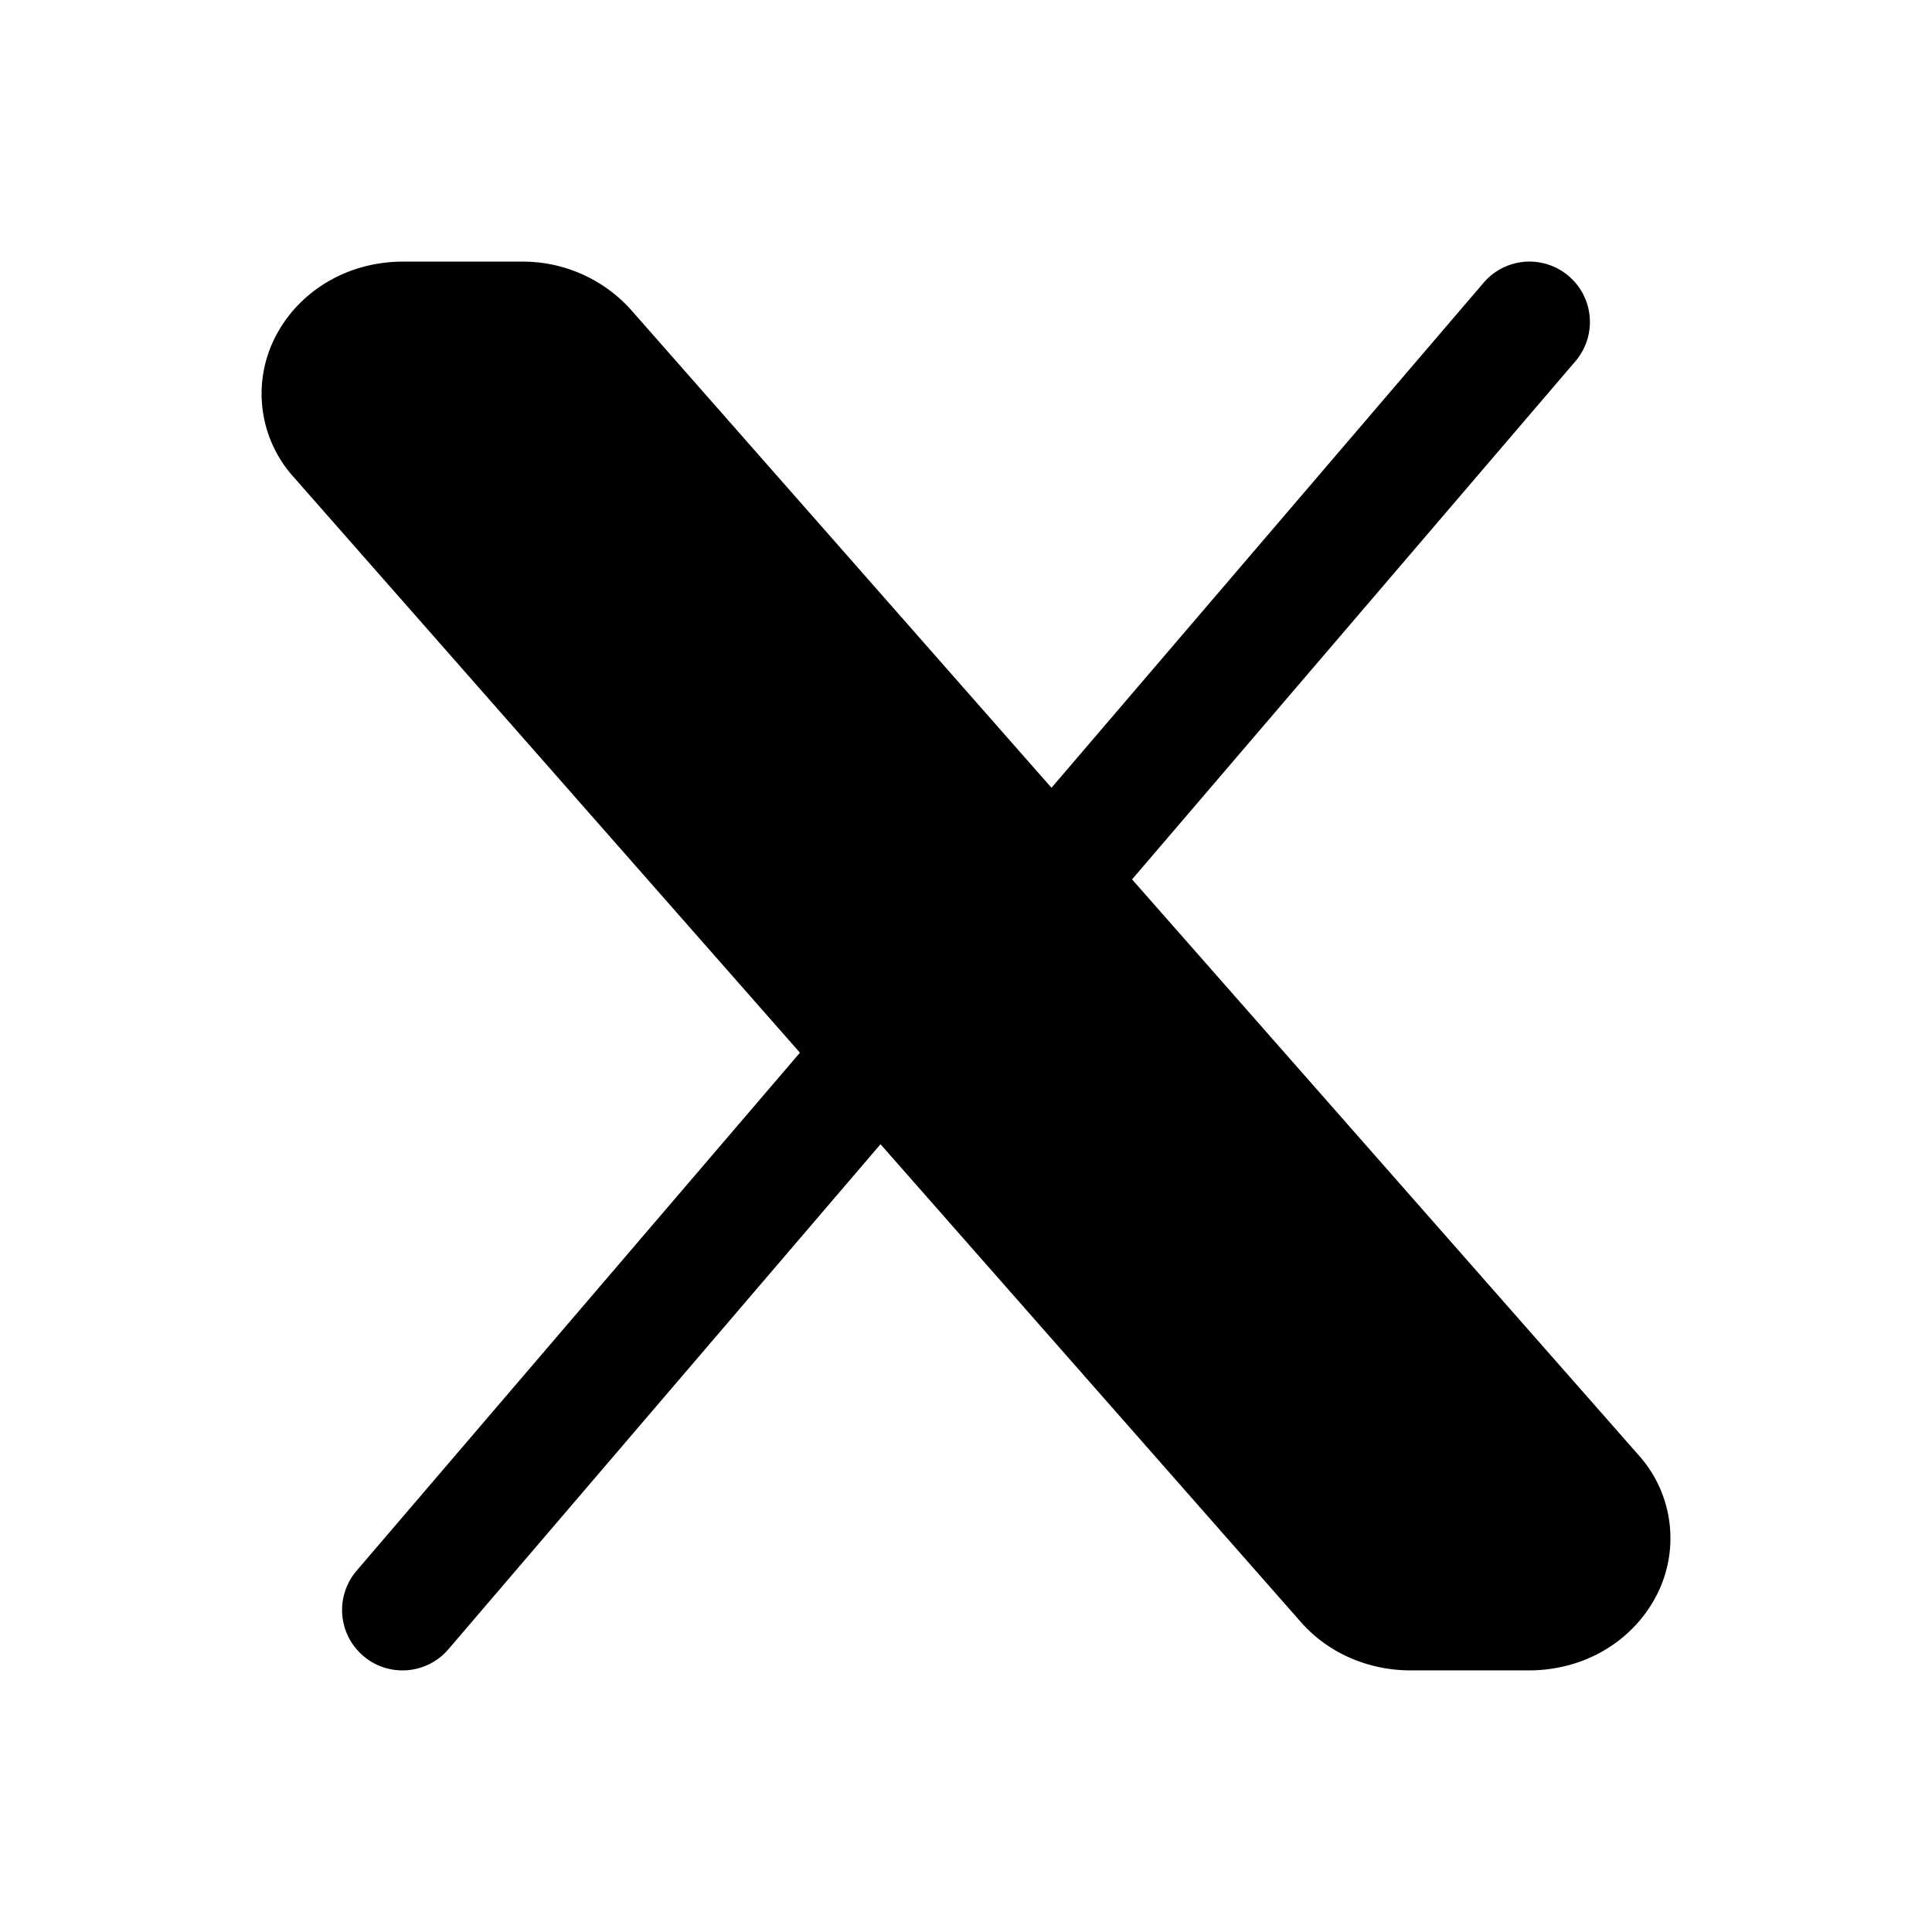 <svg width="24" height="24" fill="currentColor" viewBox="0 0 24 24" xmlns="http://www.w3.org/2000/svg"><path d="M19.57 4.488a.75.75 0 0 0-1.14-.976l-5.368 6.274-5.224-5.938a1.807 1.807 0 0 0-1.357-.598H5.007c-.68 0-1.264.352-1.56.885a1.546 1.546 0 0 0 .204 1.795l6.286 7.147-5.507 6.435a.75.75 0 1 0 1.14.976l5.368-6.274 5.224 5.938c.345.392.85.598 1.357.598h1.474c.681 0 1.264-.352 1.56-.885a1.546 1.546 0 0 0-.203-1.795l-6.287-7.146z"/></svg>